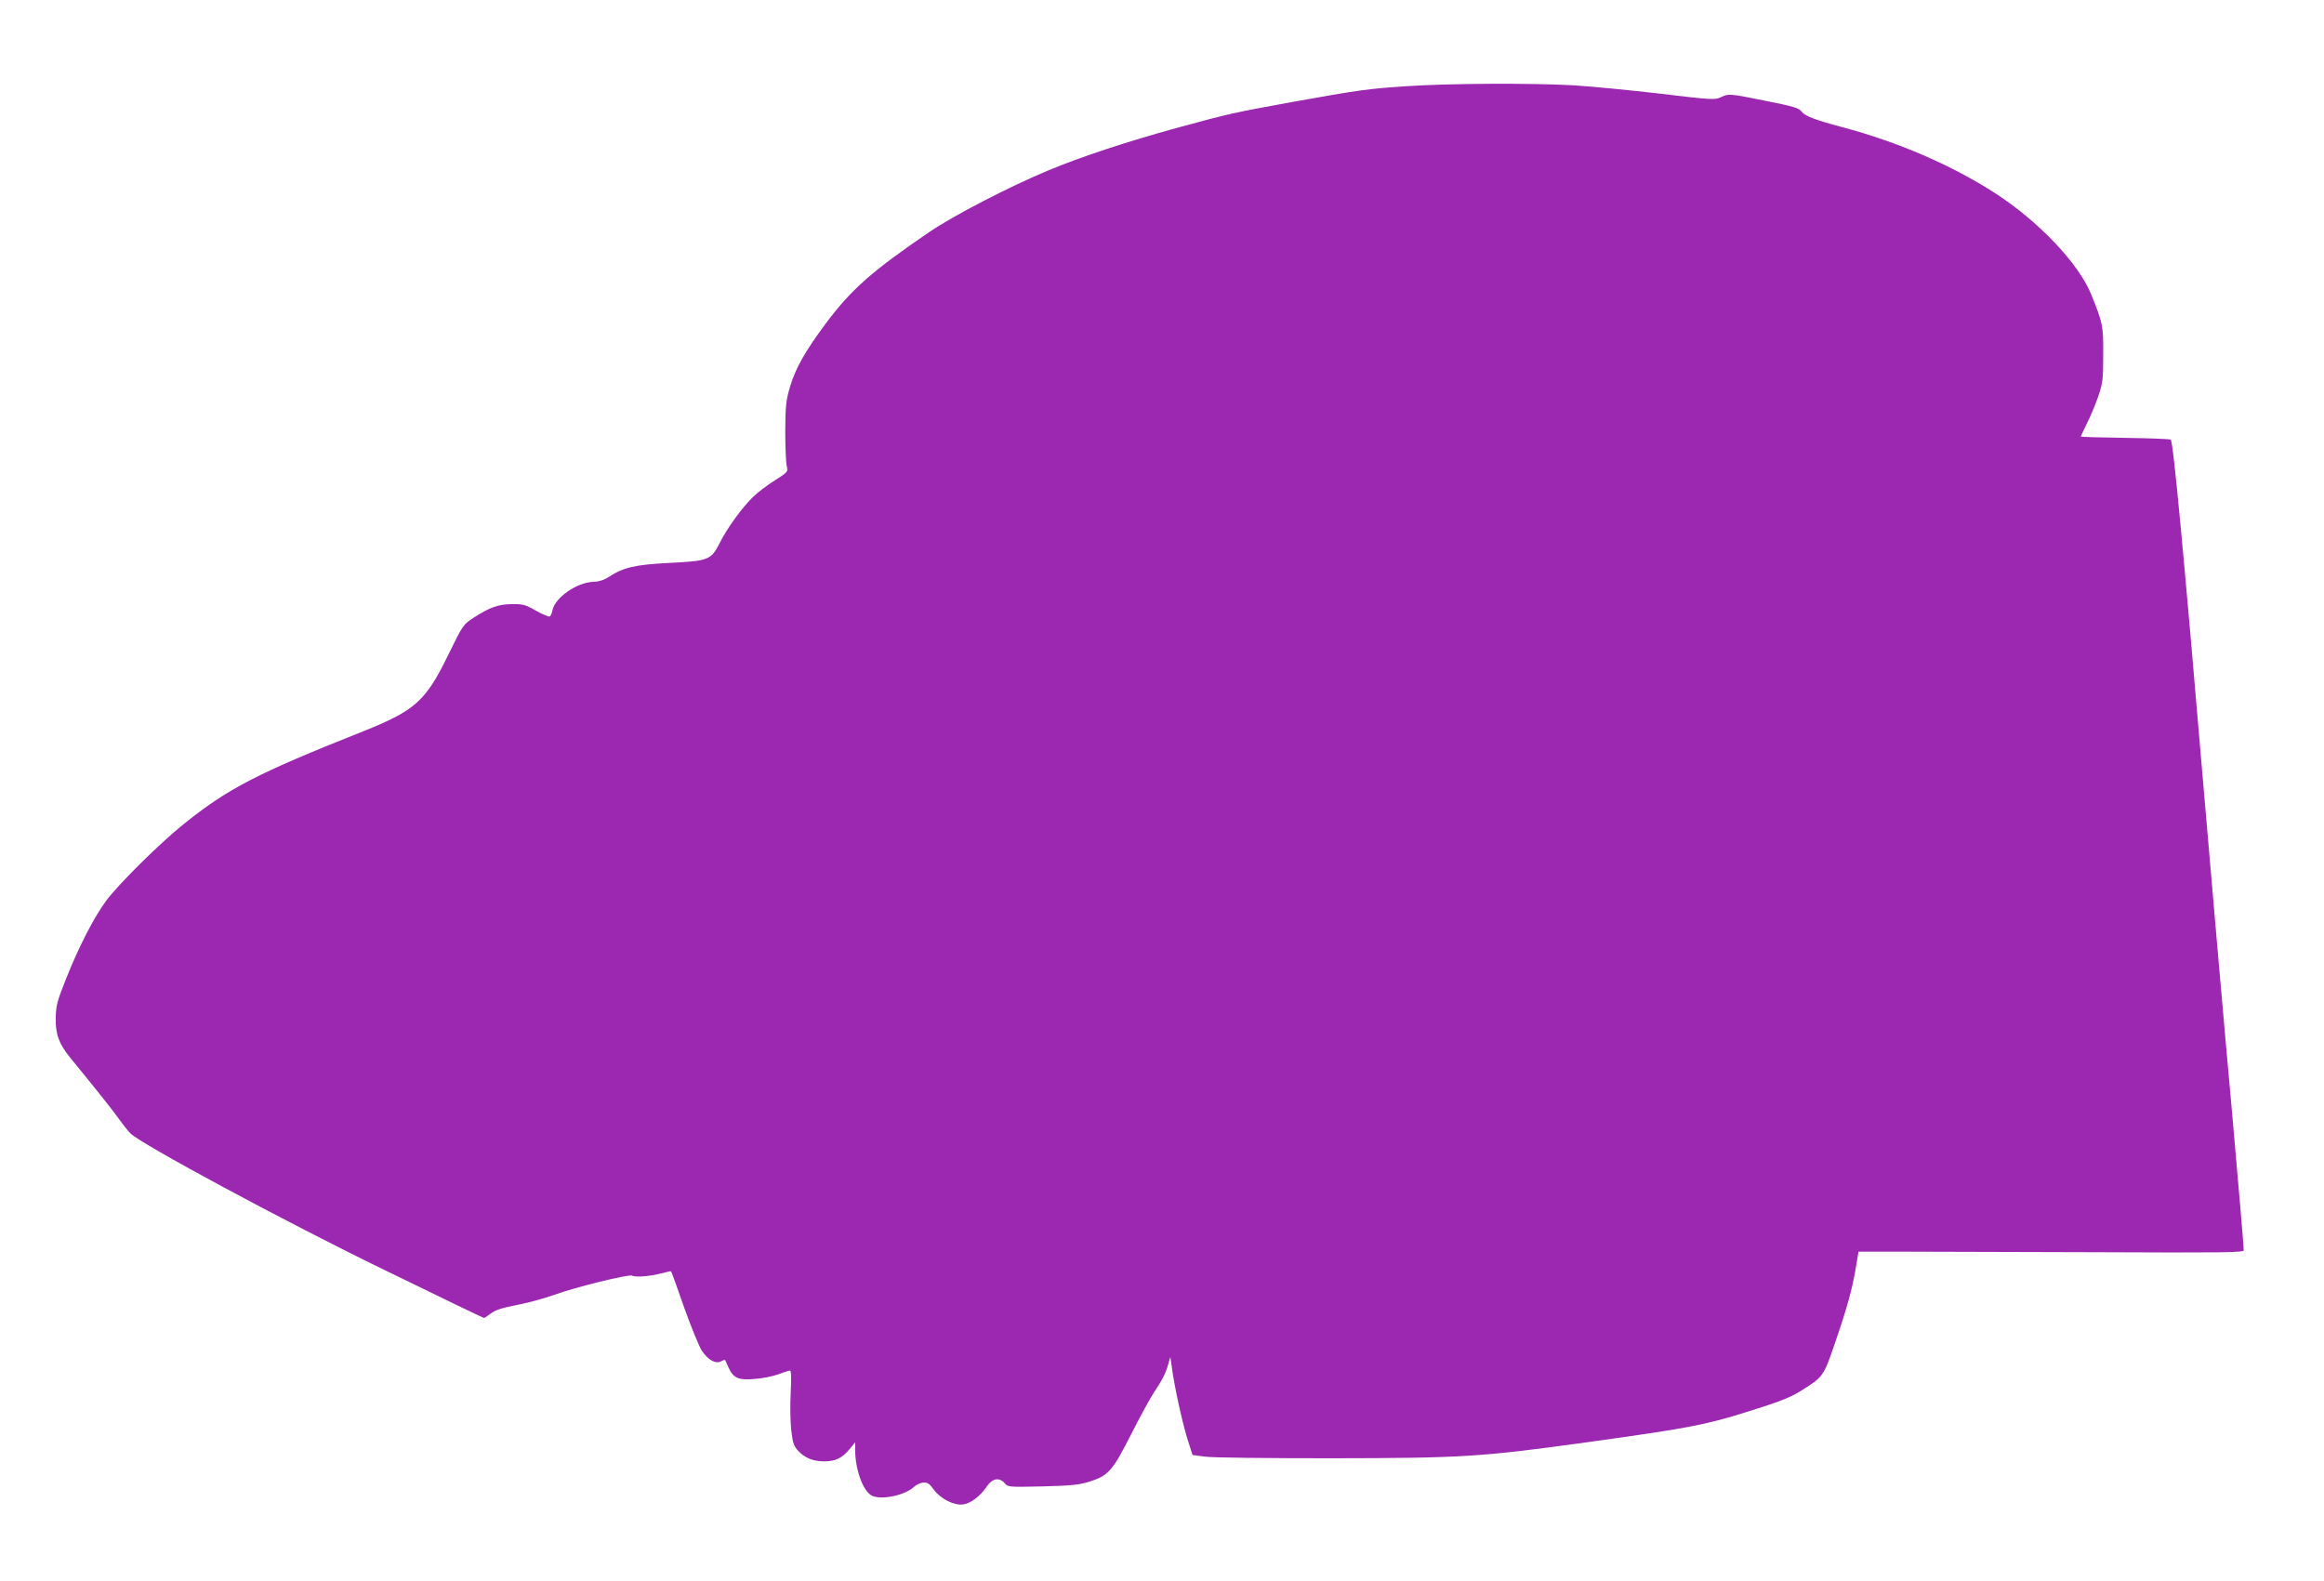 <?xml version="1.0" standalone="no"?>
<!DOCTYPE svg PUBLIC "-//W3C//DTD SVG 20010904//EN"
 "http://www.w3.org/TR/2001/REC-SVG-20010904/DTD/svg10.dtd">
<svg version="1.0" xmlns="http://www.w3.org/2000/svg"
 width="1280pt" height="871pt" viewBox="0 0 1280 871"
 preserveAspectRatio="xMidYMid meet">
<g transform="translate(0,871) scale(0.1,-0.1)"
fill="#9c27b0" stroke="none">
<path d="M7745 8235 c-213 -14 -266 -22 -623 -86 -329 -60 -345 -63 -642 -144
-269 -74 -531 -160 -709 -235 -212 -88 -518 -247 -651 -337 -319 -218 -432
-317 -574 -508 -112 -151 -163 -241 -194 -343 -23 -78 -26 -104 -27 -247 0
-88 4 -174 8 -192 8 -32 7 -33 -65 -79 -40 -25 -93 -65 -117 -88 -61 -58 -144
-172 -186 -255 -48 -96 -61 -101 -280 -112 -184 -9 -253 -25 -330 -76 -27 -18
-55 -27 -87 -28 -91 -3 -211 -87 -225 -156 -3 -16 -10 -32 -15 -35 -4 -3 -39
11 -76 32 -60 34 -73 37 -134 36 -75 -1 -119 -17 -210 -75 -56 -37 -59 -40
-138 -202 -125 -257 -183 -309 -471 -424 -584 -232 -743 -314 -989 -512 -131
-105 -360 -332 -426 -422 -67 -91 -150 -252 -219 -426 -51 -127 -57 -152 -58
-220 -2 -88 18 -142 81 -219 140 -171 242 -299 270 -340 19 -26 45 -60 60 -75
55 -57 850 -486 1404 -755 295 -144 540 -262 543 -262 4 0 21 11 39 25 25 19
63 31 141 46 59 11 151 36 204 55 113 42 418 117 433 107 17 -10 98 -4 158 12
30 8 55 13 56 12 2 -1 35 -92 73 -202 39 -109 83 -216 98 -238 34 -49 75 -72
104 -56 11 6 22 9 23 7 1 -2 9 -20 18 -40 27 -60 55 -72 146 -64 42 3 101 15
130 26 29 11 57 20 63 20 7 0 8 -38 4 -122 -4 -68 -2 -161 3 -206 8 -71 14
-88 38 -114 38 -40 82 -58 144 -58 62 0 98 18 139 67 l31 38 0 -41 c0 -113 46
-235 96 -255 59 -22 180 5 230 52 12 11 34 21 49 22 23 2 35 -6 59 -40 38 -51
113 -88 163 -80 42 7 93 47 127 97 31 47 70 54 100 19 17 -21 24 -21 209 -17
161 4 203 9 260 27 102 33 125 59 227 260 49 97 106 201 126 231 47 71 64 104
78 154 l12 41 8 -55 c13 -102 55 -294 84 -390 l30 -95 68 -9 c38 -6 353 -9
699 -9 719 1 818 7 1405 88 561 78 652 95 890 170 167 52 231 77 285 111 128
80 128 80 191 264 67 194 97 304 116 420 l14 85 250 0 c137 0 614 -2 1059 -3
688 -3 810 -2 813 10 1 8 -29 363 -67 789 -39 425 -104 1174 -146 1664 -119
1406 -175 1998 -189 2013 -4 4 -118 8 -252 10 -134 2 -244 5 -244 7 0 2 16 34
34 72 19 37 47 104 62 148 25 73 28 93 28 230 1 161 -2 175 -67 335 -69 169
-288 400 -527 555 -240 155 -536 283 -845 365 -147 39 -204 61 -222 85 -15 20
-44 29 -196 59 -203 41 -205 41 -250 20 -31 -15 -51 -14 -333 20 -164 19 -379
40 -477 46 -229 13 -692 11 -922 -5z"/>
</g>
</svg>
